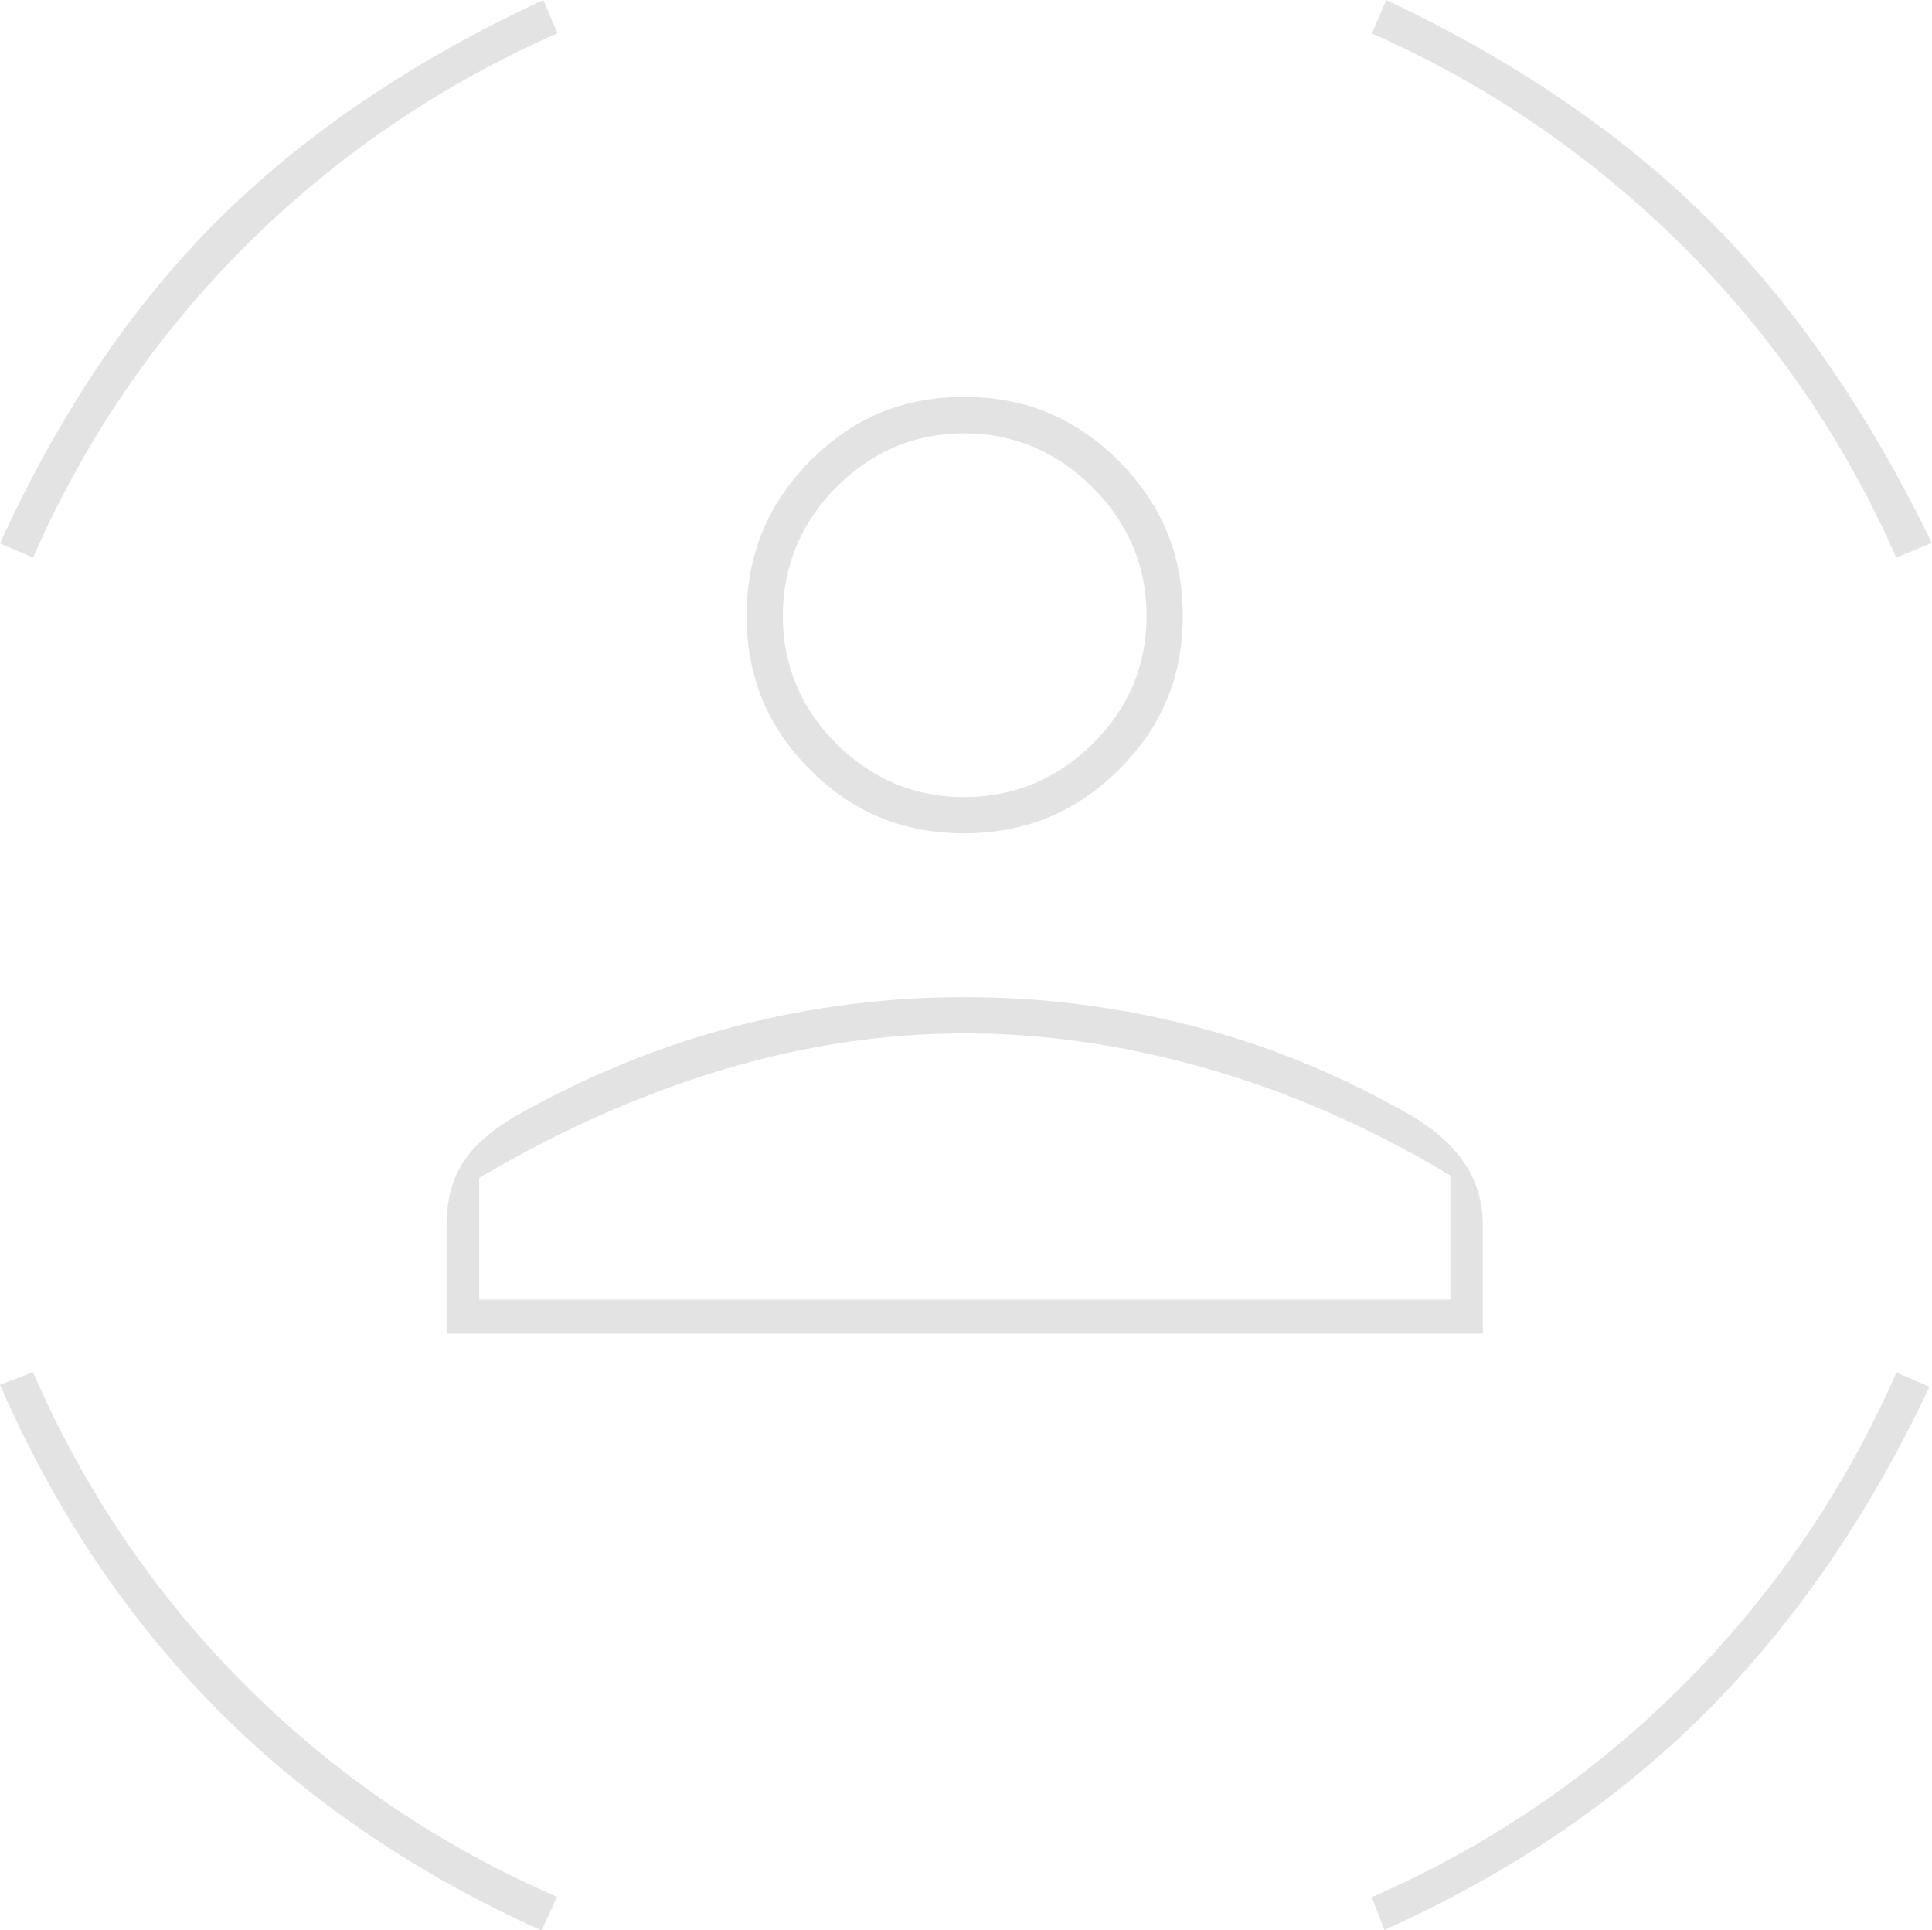 <?xml version="1.0" encoding="UTF-8"?>
<svg id="Layer_2" data-name="Layer 2" xmlns="http://www.w3.org/2000/svg" viewBox="0 0 98.25 98.15">
  <defs>
    <style>
      .cls-1 {
        fill: #e3e3e3;
        stroke-width: 0px;
      }
    </style>
  </defs>
  <g id="Layer_1-2" data-name="Layer 1">
    <path class="cls-1" d="m27.52,98.15c-6.4-2.88-11.96-6.67-16.51-11.27-4.54-4.58-8.25-10.12-11.01-16.47l1.68-.64c2.59,5.99,6.22,11.34,10.79,15.91,4.56,4.56,9.89,8.18,15.86,10.77l-.8,1.71Zm42.24-1.69c5.95-2.59,11.28-6.22,15.84-10.79,4.56-4.56,8.21-9.9,10.84-15.88l1.68.72c-3.04,6.48-6.87,12.05-11.38,16.56-4.5,4.5-10,8.22-16.34,11.06l-.64-1.67Zm-47.05-28.67v-5.47c0-1.33.31-2.46.93-3.35.63-.92,1.71-1.78,3.21-2.57,3.42-1.88,7.02-3.31,10.72-4.26s7.55-1.44,11.46-1.44,7.66.47,11.4,1.41c3.74.94,7.36,2.38,10.76,4.29,1.44.76,2.51,1.64,3.2,2.62.68.97,1.02,2.05,1.02,3.32v5.47H22.72Zm51.05-1.71v-6.31l-.34-.2c-3.89-2.31-7.96-4.08-12.08-5.25-4.13-1.18-8.27-1.78-12.3-1.78s-8.15.62-12.25,1.84c-4.08,1.22-8.15,3.01-12.07,5.31l-.35.2v6.19h49.4Zm-24.73-23.71c-3.1,0-5.66-1.06-7.83-3.23-2.17-2.17-3.23-4.73-3.23-7.83s1.06-5.67,3.23-7.87c2.17-2.19,4.73-3.26,7.83-3.26s5.67,1.07,7.86,3.26,3.26,4.77,3.26,7.87-1.07,5.66-3.26,7.83c-2.19,2.17-4.77,3.23-7.87,3.23Zm0-20.34c-2.51,0-4.7.93-6.51,2.75-1.8,1.82-2.71,4.02-2.71,6.53s.91,4.7,2.72,6.5c1.8,1.8,3.99,2.72,6.5,2.72s4.71-.91,6.53-2.71c1.83-1.8,2.75-3.99,2.75-6.5s-.92-4.71-2.75-6.54c-1.82-1.82-4.02-2.75-6.53-2.75Zm47.41,6.34c-2.63-5.99-6.3-11.33-10.91-15.9-4.6-4.56-9.9-8.18-15.76-10.77L70.5,0c6.43,3.03,11.91,6.75,16.28,11.06,4.37,4.31,8.23,9.88,11.46,16.55l-1.79.73ZM0,27.63c3-6.59,6.74-12.14,11.13-16.49C15.53,6.78,21.08,3.03,27.63,0l.72,1.69c-5.98,2.63-11.32,6.28-15.89,10.84-4.56,4.56-8.18,9.88-10.78,15.82L0,27.63Z"/>
  </g>
</svg>